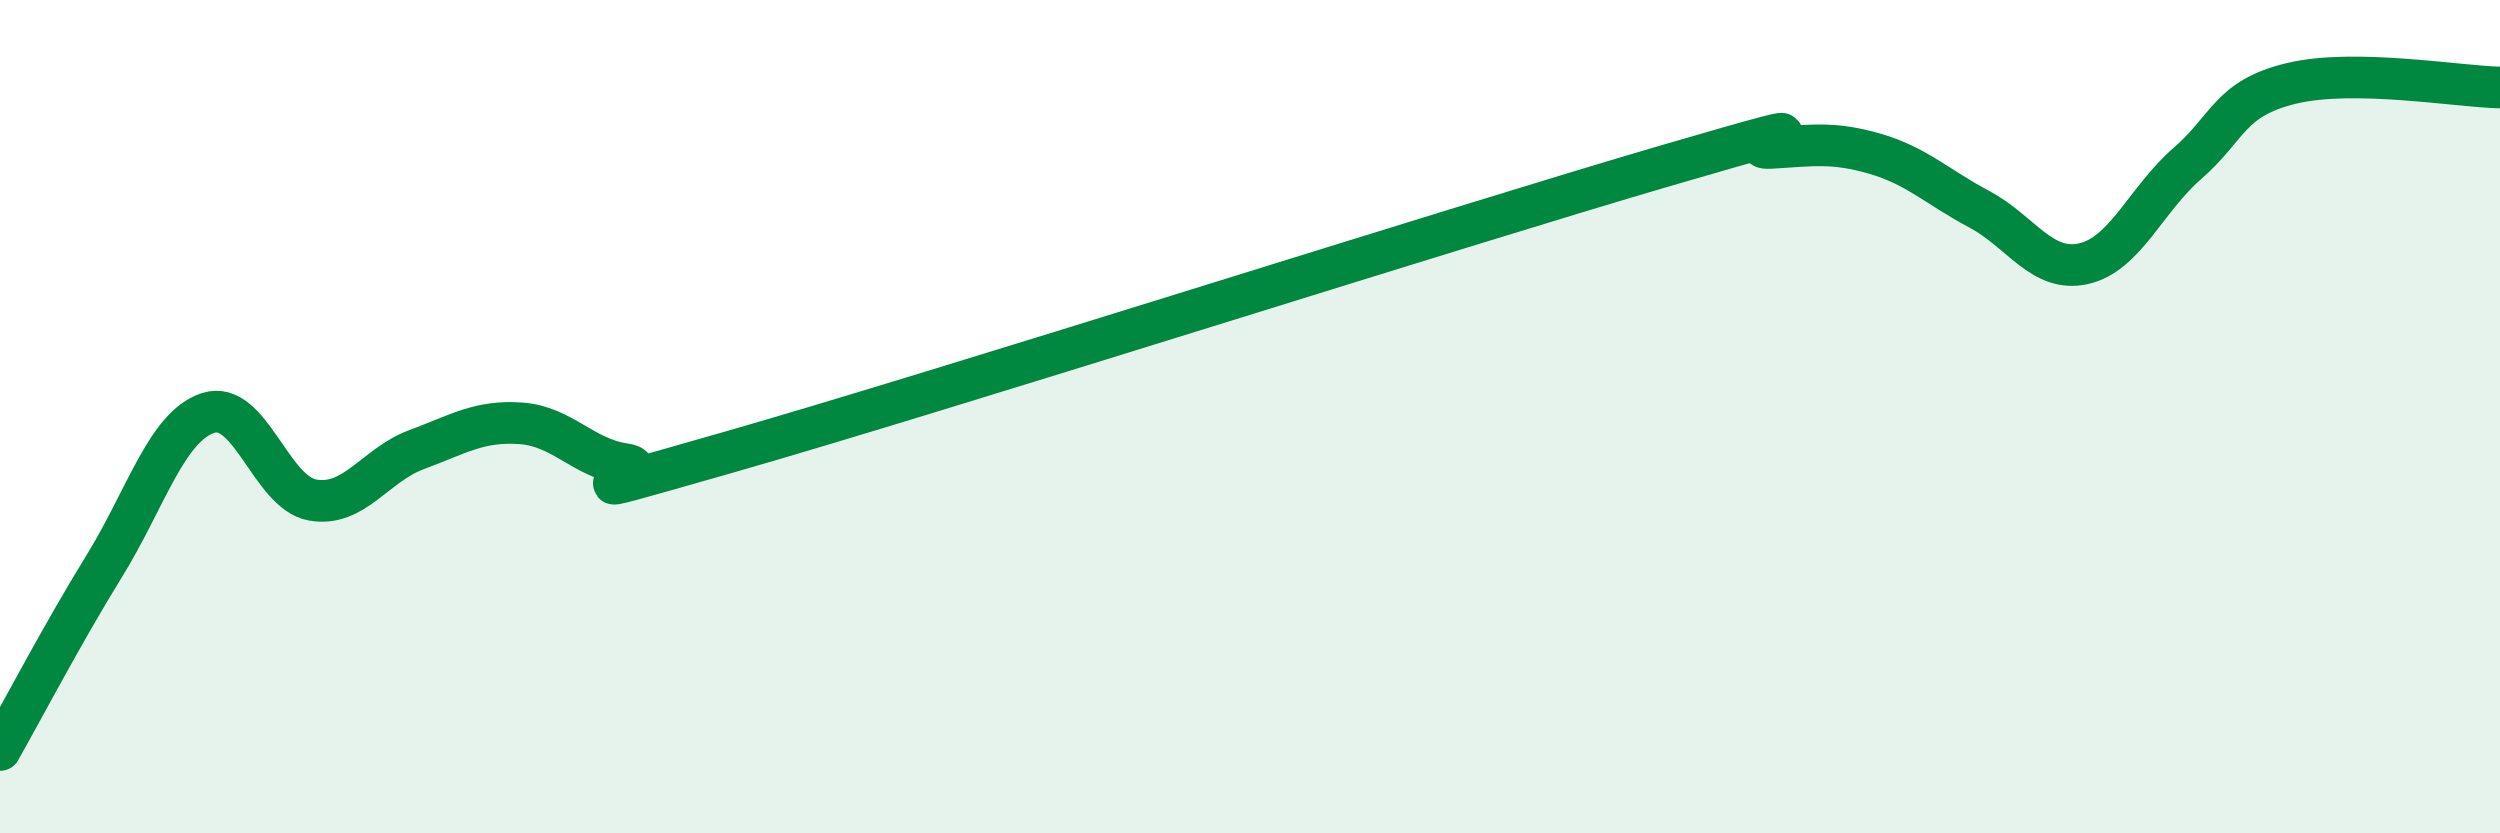 
    <svg width="60" height="20" viewBox="0 0 60 20" xmlns="http://www.w3.org/2000/svg">
      <path
        d="M 0,18 C 0.5,17.12 1.5,15.21 2.5,13.59 C 3.5,11.97 4,10.23 5,9.91 C 6,9.59 6.5,11.82 7.5,12 C 8.5,12.18 9,11.16 10,10.79 C 11,10.42 11.5,10.09 12.5,10.16 C 13.5,10.23 14,11 15,11.14 C 16,11.28 12.5,12.28 17.5,10.85 C 22.5,9.42 35,5.43 40,3.97 C 45,2.51 41.5,3.61 42.5,3.55 C 43.5,3.49 44,3.4 45,3.69 C 46,3.98 46.5,4.49 47.5,5.02 C 48.5,5.55 49,6.55 50,6.33 C 51,6.11 51.5,4.79 52.5,3.92 C 53.5,3.05 53.5,2.36 55,2 C 56.5,1.64 59,2.08 60,2.1L60 20L0 20Z"
        fill="#008740"
        opacity="0.1"
        stroke-linecap="round"
        stroke-linejoin="round"
      />
      <path
        d="M 0,18 C 0.5,17.12 1.5,15.21 2.5,13.59 C 3.5,11.97 4,10.23 5,9.91 C 6,9.59 6.5,11.82 7.5,12 C 8.5,12.18 9,11.16 10,10.79 C 11,10.42 11.5,10.09 12.5,10.16 C 13.5,10.23 14,11 15,11.14 C 16,11.28 12.5,12.28 17.5,10.85 C 22.5,9.42 35,5.43 40,3.97 C 45,2.51 41.5,3.61 42.5,3.55 C 43.5,3.49 44,3.4 45,3.69 C 46,3.98 46.5,4.49 47.5,5.02 C 48.5,5.55 49,6.55 50,6.33 C 51,6.11 51.5,4.79 52.5,3.92 C 53.5,3.05 53.5,2.36 55,2 C 56.5,1.64 59,2.08 60,2.1"
        stroke="#008740"
        stroke-width="1"
        fill="none"
        stroke-linecap="round"
        stroke-linejoin="round"
      />
    </svg>
  